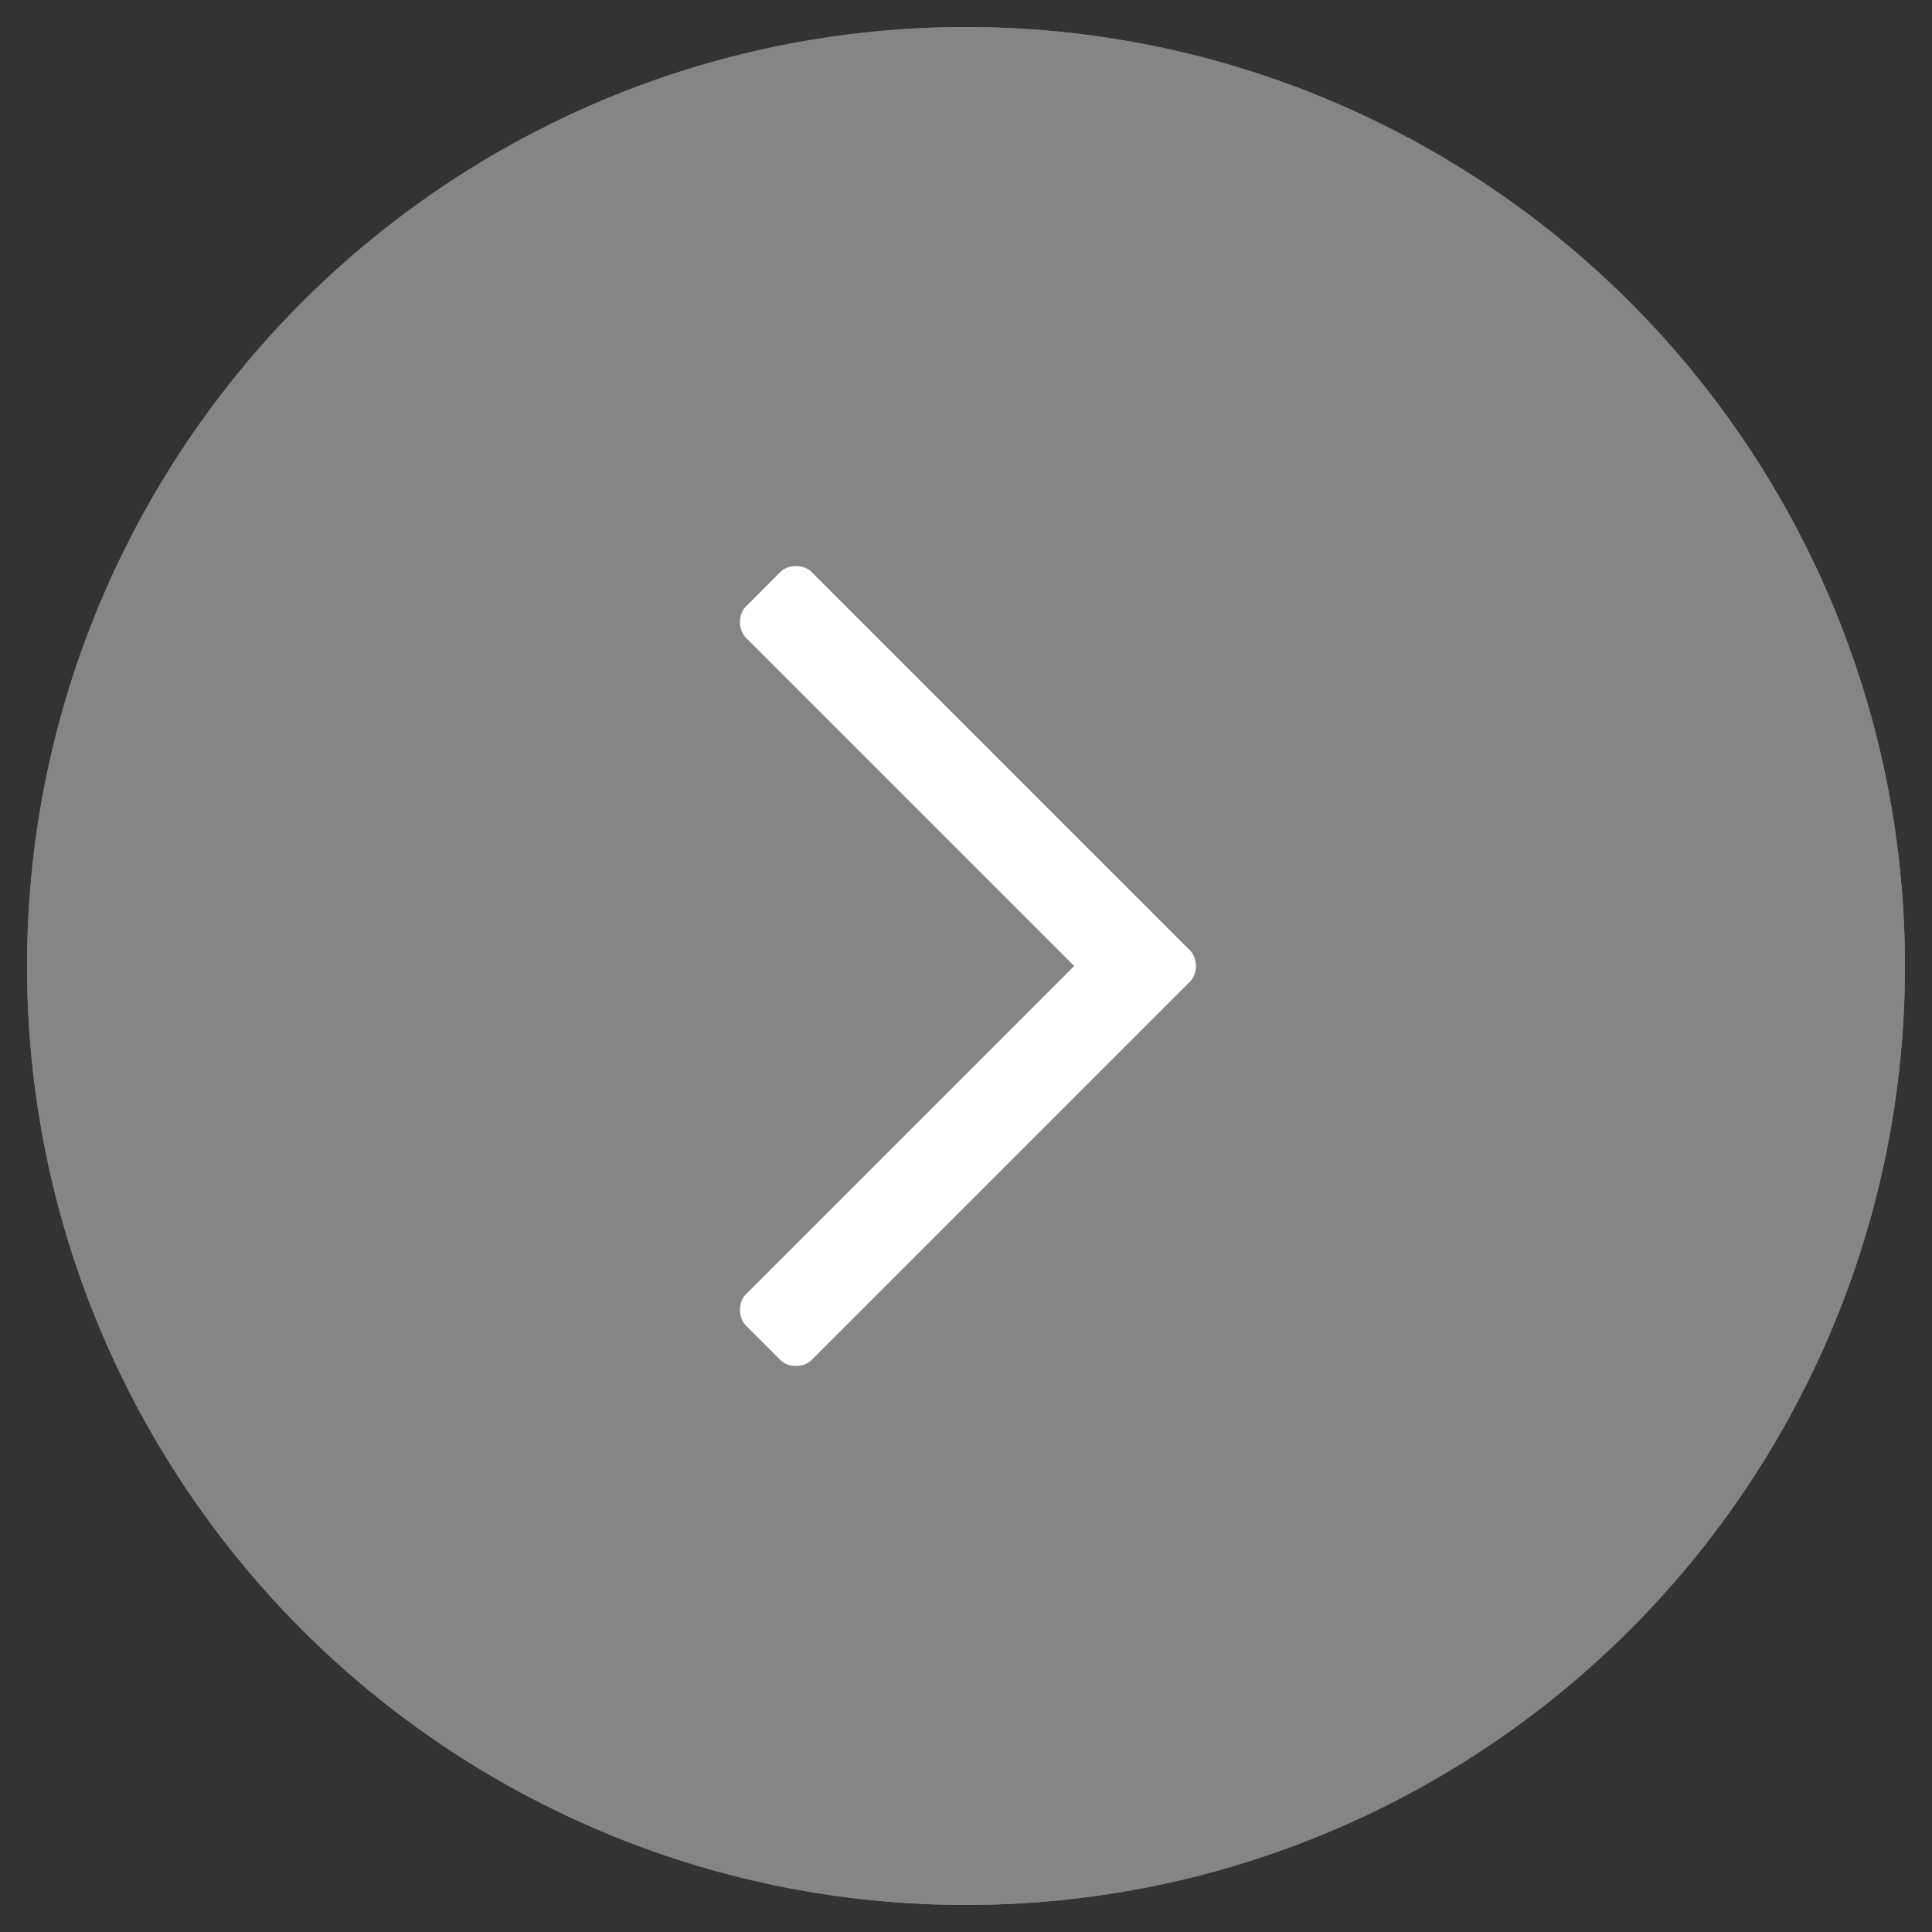 <?xml version="1.0" encoding="UTF-8"?>
<svg id="Ebene_1" xmlns="http://www.w3.org/2000/svg" version="1.1" viewBox="0 0 50 50">
  <rect x="0" y="0" width="50" height="50" fill="#333333" stroke="none"/>
  <!-- Generator: Adobe Illustrator 29.6.1, SVG Export Plug-In . SVG Version: 2.1.1 Build 9)  -->
  <defs>
    <style>
      .st0 {
        fill: #fff;
      }

      .st1 {
        opacity: .4;
      }
    </style>
  </defs>
  <g id="Ellipse_141" class="st1">
    <circle class="st0" cx="25" cy="25" r="24.3"/>
    <path class="st0" d="M25,49.3C11.6,49.3.7,38.4.7,25S11.6.7,25,.7s24.3,10.9,24.3,24.3-10.9,24.3-24.3,24.3ZM25,1.7C12.1,1.7,1.7,12.1,1.7,25s10.5,23.3,23.3,23.3,23.3-10.5,23.3-23.3S37.9,1.7,25,1.7Z"/>
  </g>
  <path class="st0" d="M20.2,14.8l-.9.9c-.2.2-.2.6,0,.8l8.5,8.5-8.5,8.5c-.2.2-.2.6,0,.8l.9.9c.2.2.6.2.8,0l9.8-9.8c.2-.2.2-.6,0-.8l-9.8-9.8c-.2-.2-.6-.2-.8,0Z"/>
</svg>